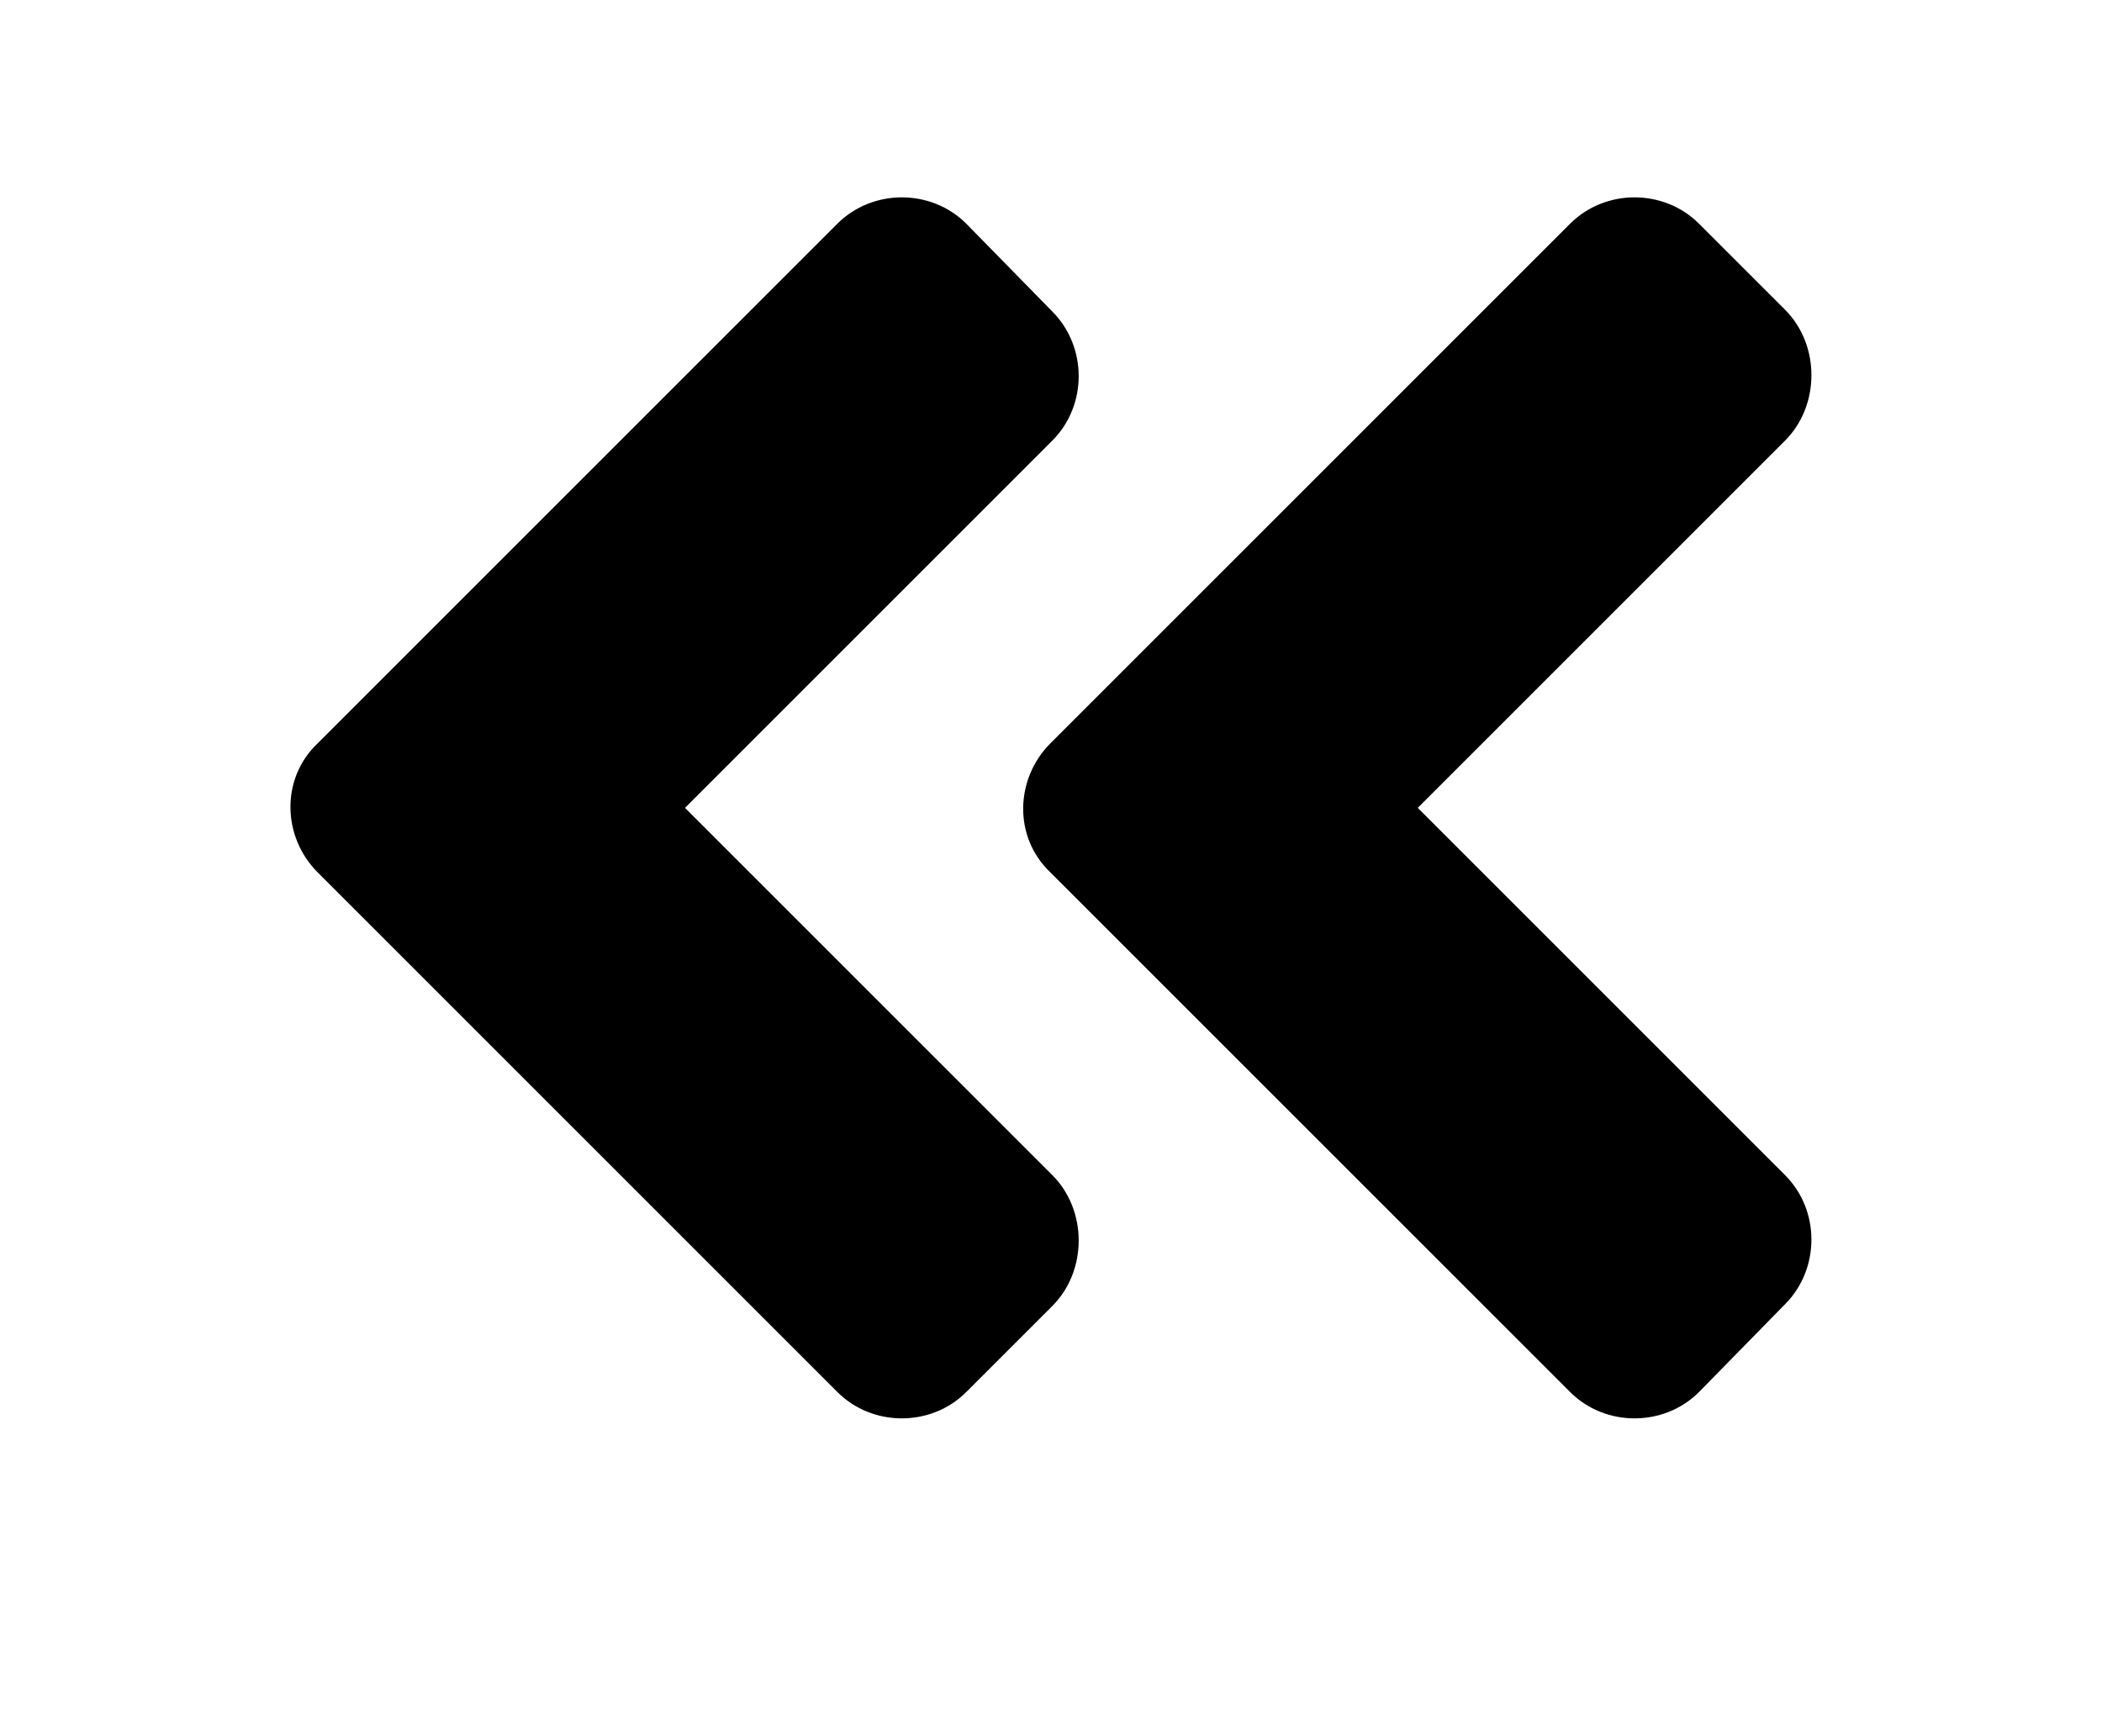 <?xml version='1.0' encoding='UTF-8'?>
<!-- This file was generated by dvisvgm 2.13.3 -->
<svg version='1.1' xmlns='http://www.w3.org/2000/svg' xmlns:xlink='http://www.w3.org/1999/xlink' viewBox='-260.214 -260.214 38.733 32'>
<title>\faAngleDoubleLeft</title>
<desc Packages='' CommandUnicode='U+00AB' UnicodePackages='[utf8]{inputenc}'/>
<defs>
<path id='g0-14' d='M4.354-4.065C4.174-3.885 4.164-3.587 4.354-3.407L7.004-.757C7.183-.578 7.482-.578 7.661-.757L8.1-1.205C8.279-1.385 8.279-1.684 8.1-1.863L6.227-3.736L8.1-5.609C8.279-5.788 8.279-6.097 8.1-6.276L7.661-6.715C7.482-6.894 7.183-6.894 7.004-6.715L4.354-4.065ZM.618-3.407L3.268-.757C3.447-.578 3.746-.578 3.925-.757L4.364-1.196C4.543-1.375 4.543-1.684 4.364-1.863L2.491-3.736L4.364-5.609C4.543-5.788 4.543-6.087 4.364-6.267L3.925-6.715C3.746-6.894 3.447-6.894 3.268-6.715L.618-4.065C.428-3.885 .438-3.587 .618-3.407Z'/>
</defs>
<g id='page1' transform='scale(3.614)'>
<use x='-71' y='-64.146' xlink:href='#g0-14'/>
</g>
</svg>
